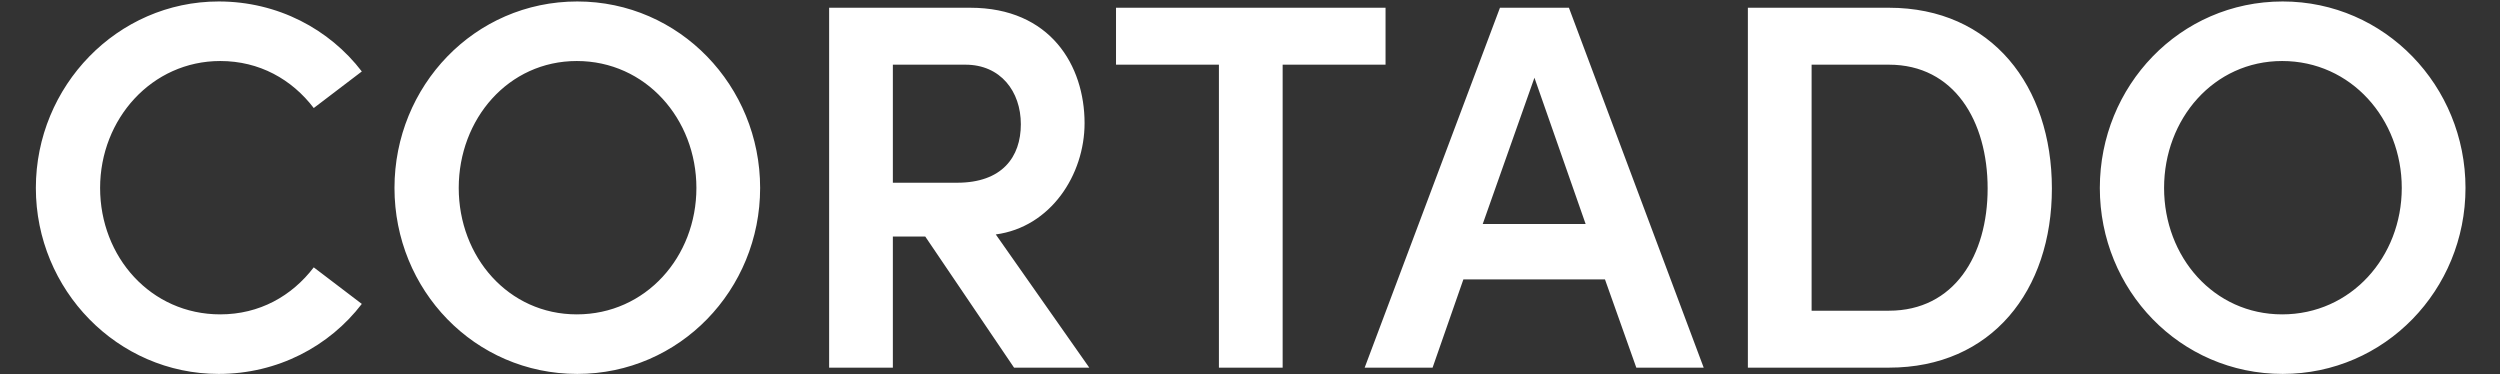 <svg width="187" height="28" viewBox="0 0 187 28" fill="none" xmlns="http://www.w3.org/2000/svg">
<rect x="0" y="0" width="187" height="28" fill="#333333" stroke="none"/>
<path d="M16.358 27.969C8.778 27.969 2.682 21.678 2.682 14.059C2.682 6.44 8.778 0.11 16.358 0.11C20.773 0.11 24.641 2.181 27.064 5.345L23.469 8.081C21.828 5.932 19.405 4.564 16.475 4.564C11.356 4.564 7.488 8.901 7.488 14.059C7.488 19.216 11.278 23.515 16.475 23.515C19.405 23.515 21.828 22.147 23.469 19.998L27.064 22.733C24.641 25.898 20.773 27.969 16.358 27.969ZM43.182 27.969C35.485 27.969 29.507 21.678 29.507 14.059C29.507 6.44 35.485 0.11 43.182 0.11C50.841 0.11 56.858 6.44 56.858 14.059C56.858 21.678 50.841 27.969 43.182 27.969ZM43.143 23.515C48.301 23.515 52.091 19.216 52.091 14.059C52.091 8.901 48.301 4.564 43.143 4.564C38.025 4.564 34.313 8.901 34.313 14.059C34.313 19.216 38.025 23.515 43.143 23.515ZM75.851 27.5L69.209 17.693H66.786V27.5H62.019V0.579H72.569C78.586 0.579 81.126 4.916 81.126 9.214C81.126 13.082 78.586 16.989 74.484 17.536L81.478 27.5H75.851ZM66.786 4.838V13.668H71.592C74.952 13.668 76.359 11.754 76.359 9.292C76.359 6.83 74.835 4.838 72.217 4.838H66.786ZM103.639 0.579V4.838H95.942V27.5H91.175V4.838H83.478V0.579H103.639ZM122.396 27.5L120.051 20.897H109.462L107.157 27.5H102.077L112.197 0.579H117.355L127.436 27.5H122.396ZM110.908 16.755H118.605L114.776 5.814L110.908 16.755ZM141.291 0.579C148.988 0.579 153.481 6.44 153.481 14.098C153.481 21.717 148.988 27.5 141.291 27.5H130.741V0.579H141.291ZM141.291 23.241C146.175 23.241 148.675 19.099 148.675 14.098C148.675 9.057 146.175 4.838 141.291 4.838H135.508V23.241H141.291ZM170.743 27.969C163.045 27.969 157.067 21.678 157.067 14.059C157.067 6.44 163.045 0.11 170.743 0.11C178.401 0.11 184.419 6.44 184.419 14.059C184.419 21.678 178.401 27.969 170.743 27.969ZM170.704 23.515C175.861 23.515 179.652 19.216 179.652 14.059C179.652 8.901 175.861 4.564 170.704 4.564C165.585 4.564 161.873 8.901 161.873 14.059C161.873 19.216 165.585 23.515 170.704 23.515Z" fill="white"/>
</svg>
